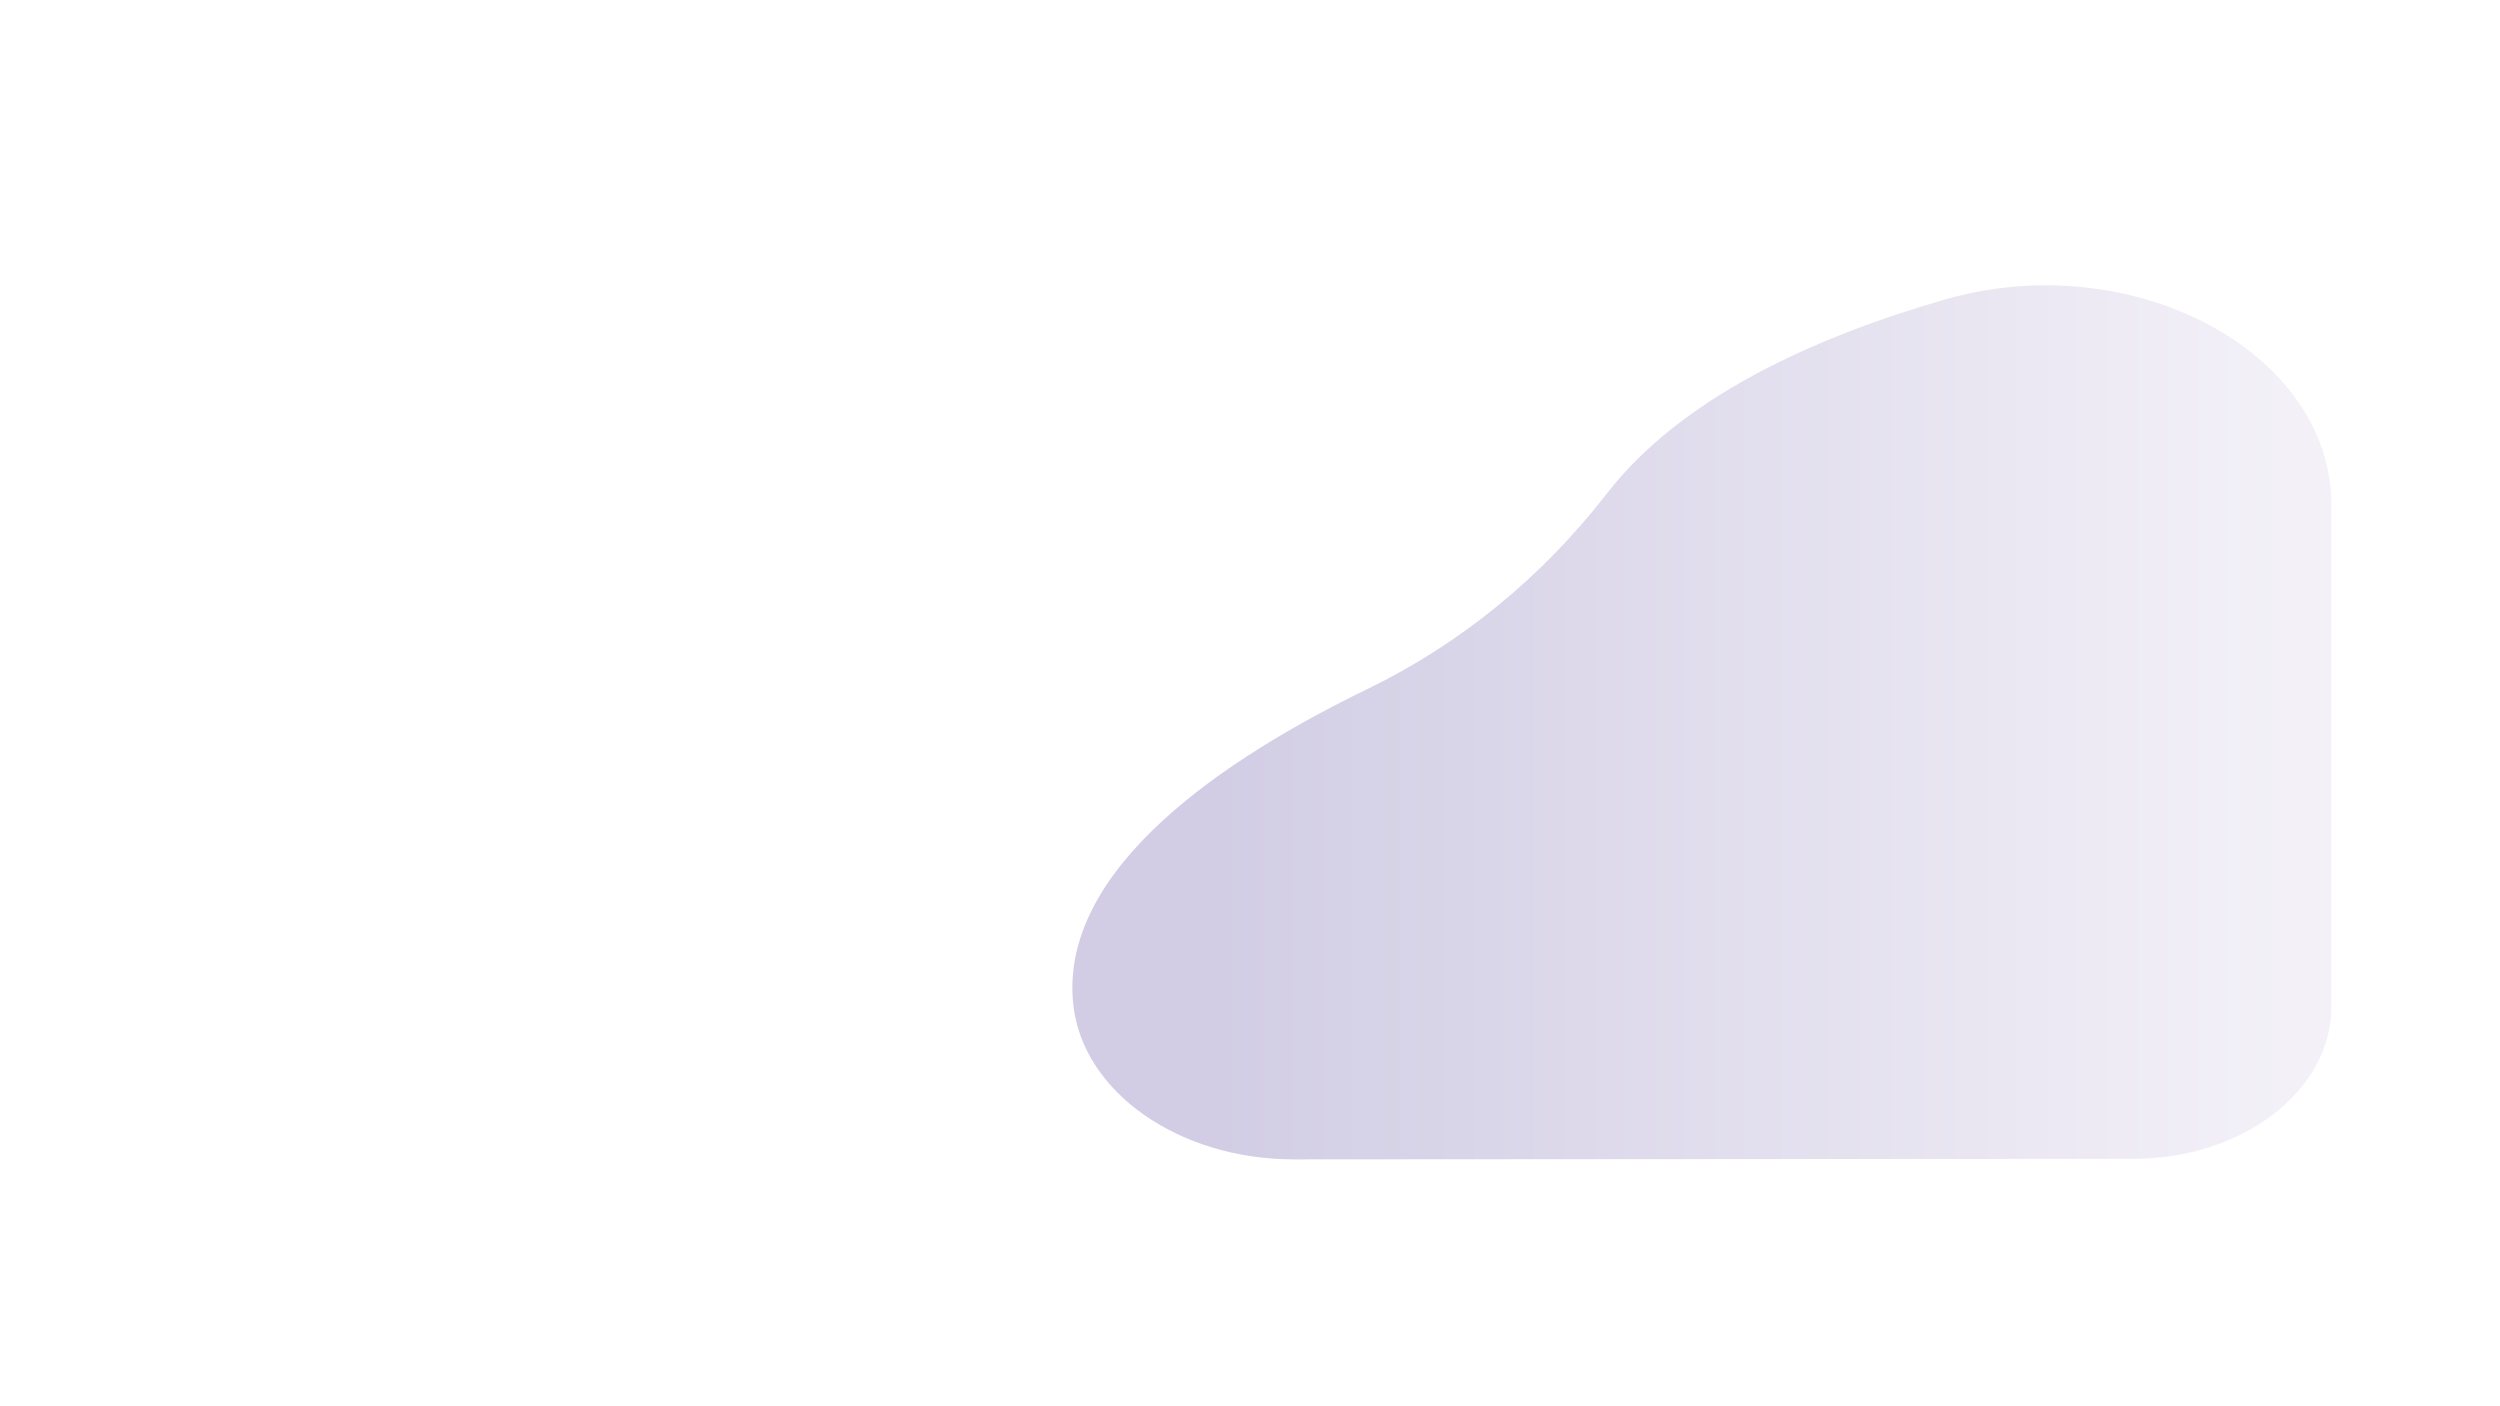 <?xml version="1.0" encoding="utf-8"?>
<!-- Generator: Adobe Illustrator 27.5.0, SVG Export Plug-In . SVG Version: 6.00 Build 0)  -->
<svg version="1.1" id="Layer_1" xmlns="http://www.w3.org/2000/svg" xmlns:xlink="http://www.w3.org/1999/xlink" x="0px" y="0px"
	 viewBox="0 0 1920 1080" style="enable-background:new 0 0 1920 1080;" xml:space="preserve">
<style type="text/css">
	.st0{opacity:0.31;fill:url(#SVGID_1_);}
</style>
<linearGradient id="SVGID_1_" gradientUnits="userSpaceOnUse" x1="823.579" y1="554.75" x2="1790.523" y2="554.75">
	<stop  offset="0.126" style="stop-color:#6D5FA9"/>
	<stop  offset="0.958" style="stop-color:#D7CFE7"/>
</linearGradient>
<path class="st0" d="M1493.82,229.99c-101,29.07-202.73,75.42-259.84,149.16c-49.13,63.44-111.82,115.14-184.02,150.14
	c-108.19,52.45-237.14,137.68-225.67,242.37c7.38,67.31,81.42,118.8,169.42,118.74l644.62-0.43c84.05,0,152.19-52.3,152.19-116.82
	V387.78C1790.52,270.1,1637.38,188.68,1493.82,229.99z"/>
</svg>
